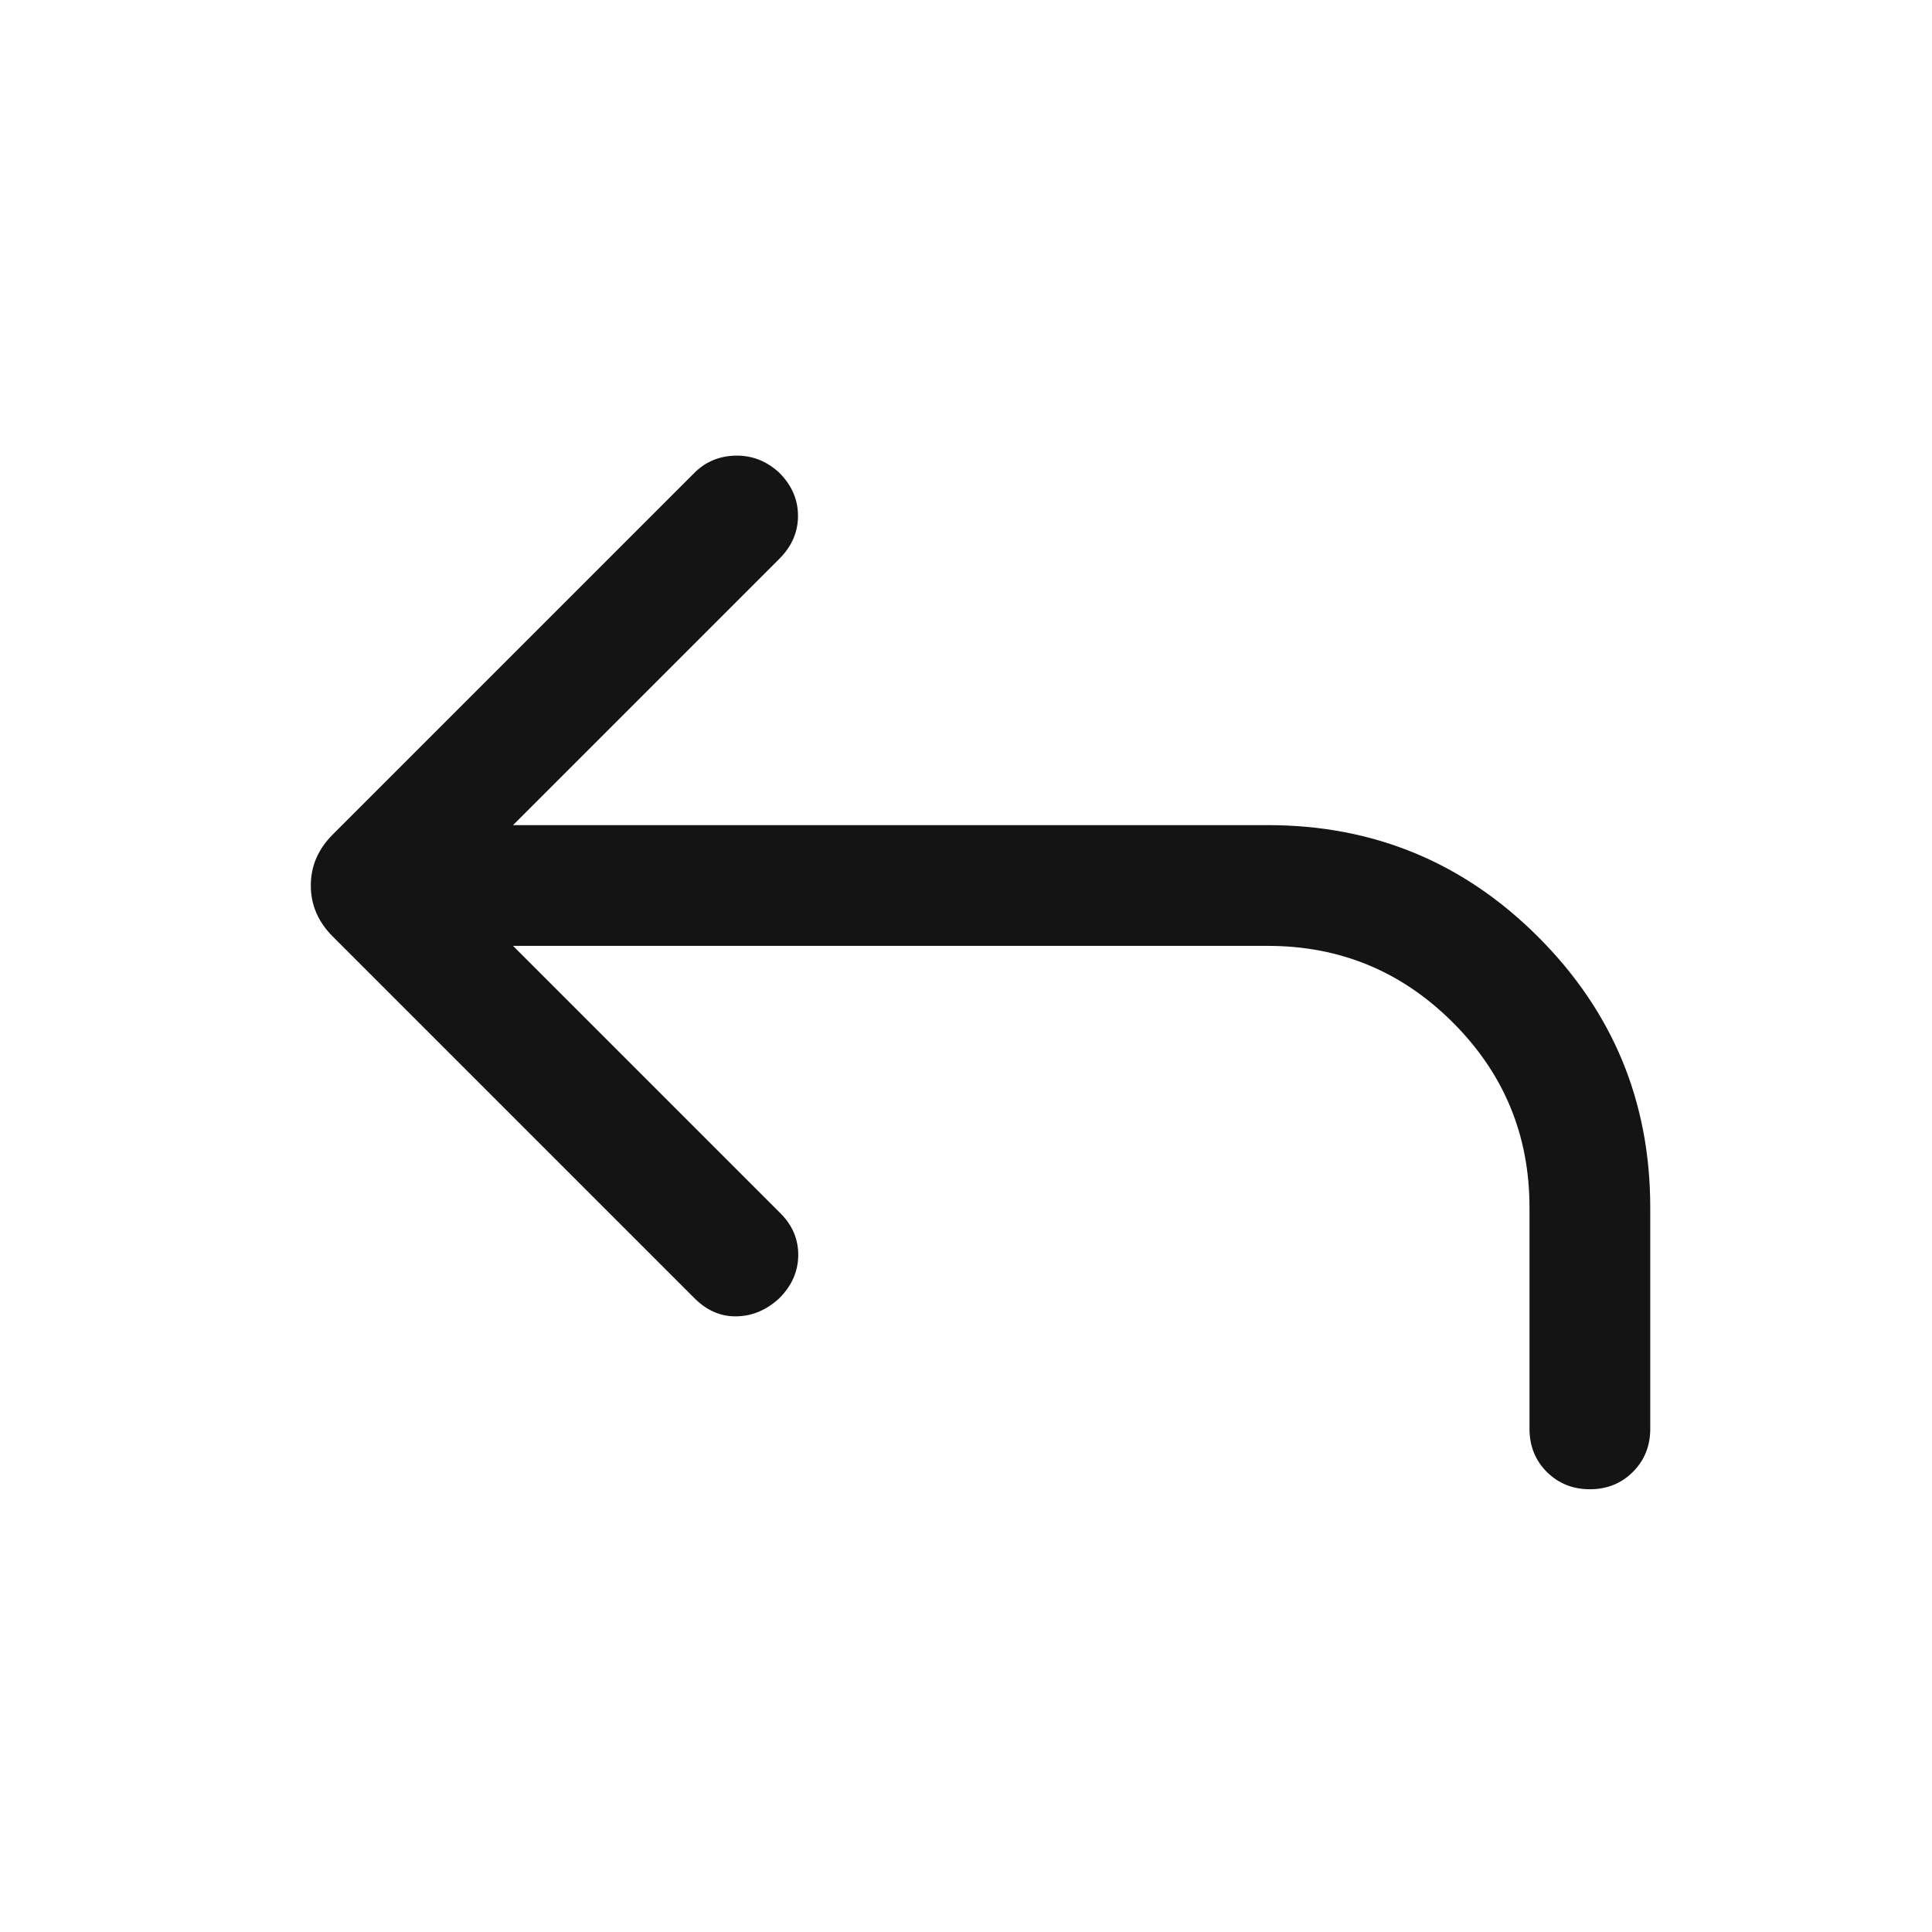 <svg width="24" height="24" viewBox="0 0 24 24" fill="none" xmlns="http://www.w3.org/2000/svg">
<mask id="mask0_740_8296" style="mask-type:alpha" maskUnits="userSpaceOnUse" x="0" y="0" width="24" height="24">
<rect width="24" height="24" fill="#D9D9D9"/>
</mask>
<g mask="url(#mask0_740_8296)">
<path d="M6.373 11.75L9.696 15.073C9.845 15.222 9.918 15.396 9.916 15.595C9.914 15.795 9.836 15.972 9.681 16.127C9.525 16.272 9.35 16.347 9.154 16.352C8.958 16.357 8.782 16.282 8.627 16.127L4.133 11.633C3.952 11.452 3.861 11.241 3.861 11C3.861 10.759 3.952 10.548 4.133 10.367L8.627 5.873C8.765 5.735 8.937 5.664 9.141 5.66C9.346 5.657 9.525 5.728 9.681 5.873C9.836 6.028 9.913 6.206 9.913 6.408C9.913 6.609 9.836 6.787 9.681 6.942L6.373 10.25H15.75C17.063 10.25 18.183 10.713 19.109 11.64C20.036 12.567 20.5 13.687 20.5 15V17.75C20.5 17.963 20.428 18.141 20.284 18.285C20.141 18.428 19.963 18.5 19.75 18.5C19.537 18.5 19.359 18.428 19.215 18.285C19.072 18.141 19 17.963 19 17.75V15C19 14.102 18.683 13.336 18.048 12.702C17.413 12.067 16.647 11.75 15.75 11.75H6.373Z" fill="#141414"/>
</g>
</svg>
